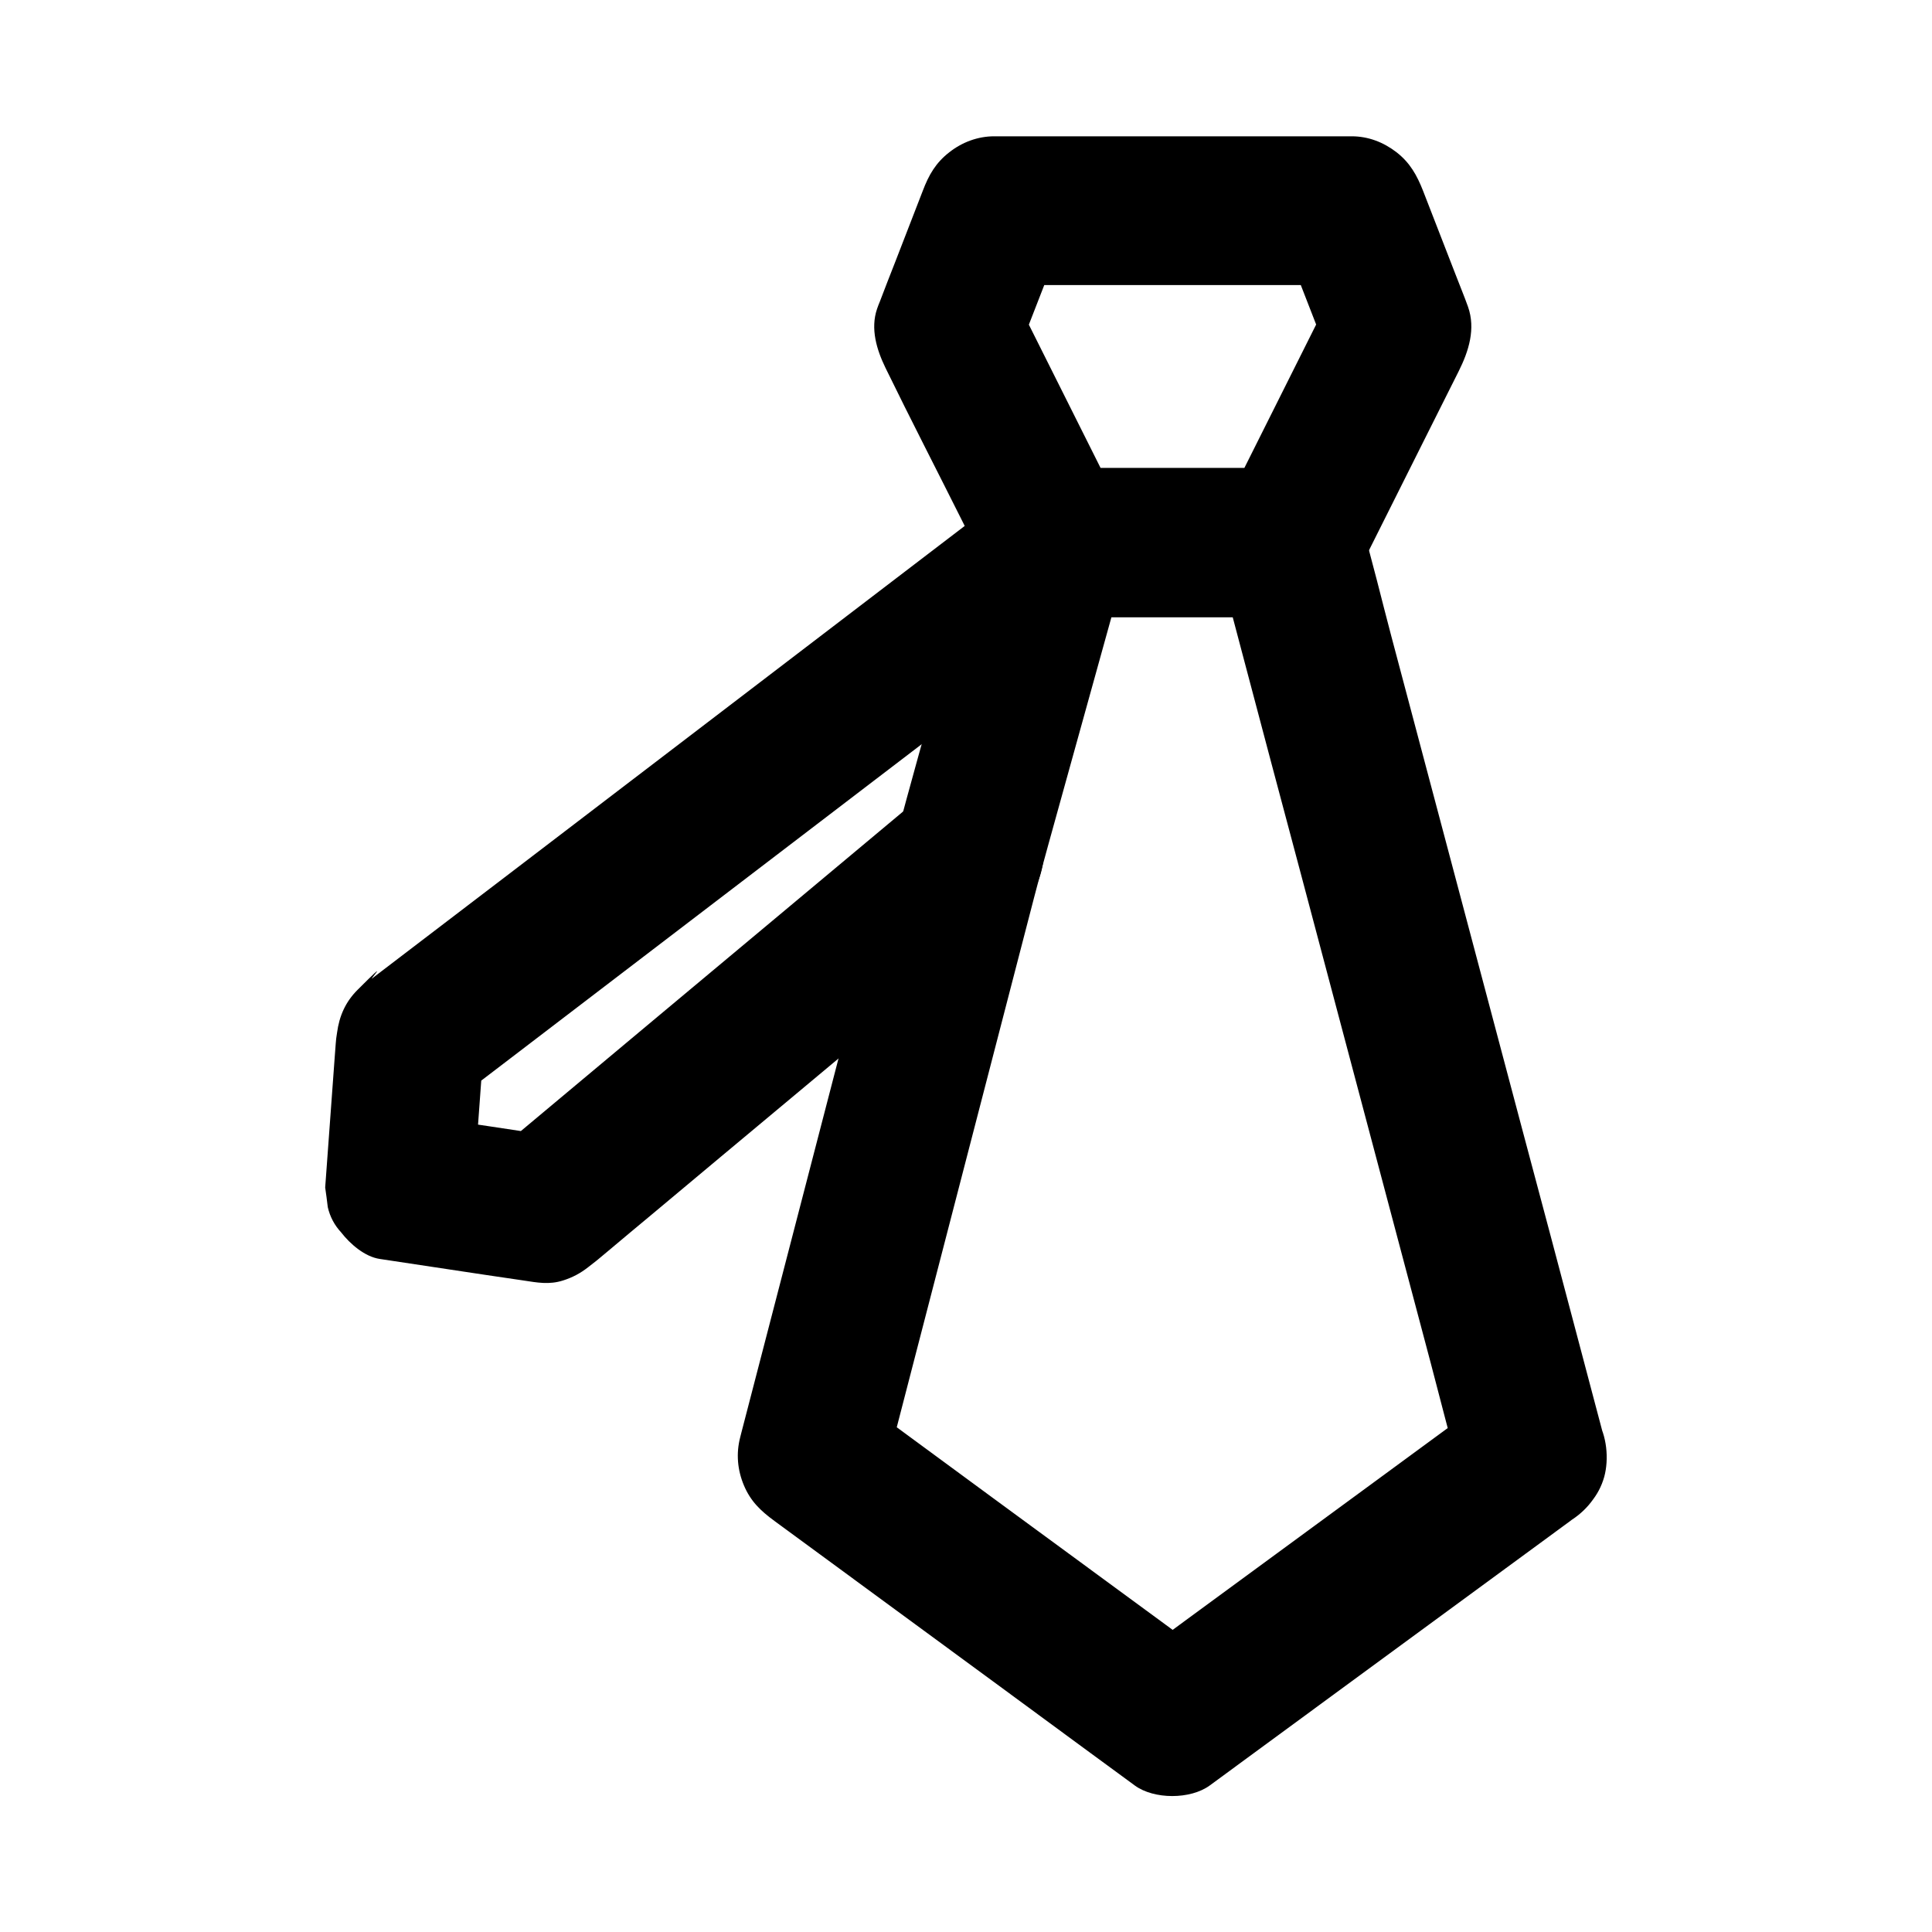<?xml version="1.0" encoding="UTF-8"?>
<!-- The Best Svg Icon site in the world: iconSvg.co, Visit us! https://iconsvg.co -->
<svg fill="#000000" width="800px" height="800px" version="1.1" viewBox="144 144 512 512" xmlns="http://www.w3.org/2000/svg">
 <g>
  <path d="m485.9 268h-54.613-7.723c5.656 3.246 11.316 6.496 16.973 9.742-8.266-16.531-16.531-33.012-24.797-49.543-1.18-2.363-2.363-4.676-3.492-7.035 0.641 5.066 1.328 10.086 1.969 15.152 4.035-10.43 8.117-20.859 12.152-31.242-6.348 4.82-12.645 9.645-18.992 14.465h32.129 50.871 11.711c-6.348-4.82-12.645-9.645-18.992-14.465 4.035 10.43 8.117 20.859 12.152 31.242 0.641-5.066 1.328-10.086 1.969-15.152-8.266 16.531-16.531 33.012-24.797 49.543-1.18 2.363-2.363 4.676-3.492 7.035-2.363 4.773-3.445 9.891-1.969 15.152 1.277 4.574 4.773 9.496 9.055 11.758 4.574 2.41 10.086 3.641 15.152 1.969 4.723-1.523 9.496-4.477 11.758-9.055 6.148-12.301 12.348-24.648 18.5-36.949 3.051-6.102 6.102-12.152 9.152-18.254 2.656-5.312 4.527-11.219 2.461-17.074-1.031-2.902-2.262-5.805-3.344-8.66-2.856-7.332-5.707-14.711-8.562-22.043-1.625-4.133-3.445-7.43-7.035-10.234-3.445-2.656-7.477-4.231-11.906-4.231h-32.129-50.871-11.711c-4.379 0-8.512 1.574-11.906 4.231-3.59 2.805-5.41 5.953-7.035 10.234-2.41 6.25-4.871 12.547-7.281 18.793-1.379 3.492-2.754 7.035-4.082 10.527-0.246 0.641-0.543 1.277-0.738 1.918-1.82 5.312-0.098 10.875 2.215 15.645 6.641 13.629 13.629 27.16 20.418 40.738 2.559 5.117 5.117 10.234 7.676 15.301 3.051 6.102 10.43 9.742 16.973 9.742h54.613 7.723c10.281 0 20.172-9.055 19.68-19.68-0.594-10.566-8.762-19.57-19.832-19.57z"/>
  <path d="m416.18 270.85c-1.082 0.836-2.117 1.625-3.199 2.461 9.645 7.43 19.285 14.809 28.93 22.238 0.246-0.836 0.441-1.625 0.688-2.461-6.348 4.82-12.645 9.645-18.992 14.465h2.508c2.707 0.098 5.215-0.441 7.578-1.672 2.461-0.789 4.574-2.164 6.348-4.082 1.918-1.77 3.297-3.887 4.082-6.348 1.23-2.363 1.82-4.871 1.672-7.578-0.246-1.723-0.492-3.492-0.688-5.215-0.934-3.344-2.609-6.25-5.066-8.707-1.328-1.031-2.656-2.066-3.984-3.102-3.051-1.77-6.394-2.656-9.938-2.707h-2.508c-1.723 0.246-3.492 0.492-5.215 0.688-2.559 0.59-4.773 1.77-6.691 3.543-1.477 0.887-2.656 2.066-3.543 3.543-1.723 1.918-2.902 4.133-3.543 6.691-0.246 0.836-0.441 1.625-0.688 2.461-0.246 1.723-0.492 3.492-0.688 5.215 0.246 1.723 0.492 3.492 0.688 5.215 0.641 1.574 1.328 3.148 1.969 4.723 1.23 2.312 2.902 4.133 5.066 5.512 1.23 1.23 2.656 2.066 4.328 2.508 1.523 0.887 3.199 1.328 4.969 1.328 1.723 0.492 3.492 0.492 5.215 0 2.609-0.098 5.066-0.887 7.332-2.312 1.082-0.836 2.117-1.625 3.199-2.461 2.312-1.23 4.133-2.902 5.512-5.066 1.723-1.918 2.902-4.133 3.543-6.691 0.836-2.609 0.934-5.215 0.344-7.871-0.098-2.609-0.887-5.066-2.312-7.332-1.031-1.328-2.066-2.656-3.102-3.984-2.461-2.461-5.363-4.133-8.707-5.066-1.723-0.246-3.492-0.492-5.215-0.688-3.492 0.047-6.84 0.934-9.891 2.754z"/>
  <path d="m540.32 513.16c-10.727 7.871-21.453 15.742-32.176 23.617-17.172 12.594-34.34 25.191-51.512 37.785-3.938 2.902-7.871 5.758-11.809 8.66h19.875c-10.727-7.871-21.453-15.742-32.176-23.617-17.172-12.594-34.34-25.191-51.512-37.836-3.938-2.902-7.871-5.758-11.809-8.66 3 7.43 6.051 14.809 9.055 22.238 2.856-11.07 5.758-22.188 8.609-33.258 5.805-22.434 11.66-44.918 17.465-67.355 4.574-17.664 9.152-35.277 13.727-52.938 2.461-9.496 5.164-18.941 7.773-28.438 5.266-18.895 10.48-37.836 15.742-56.727 0.098-0.395 0.195-0.789 0.297-1.133-3 3.938-6.051 7.824-9.055 11.758 1.082-0.789 2.117-1.574 3.199-2.363-3.297 0.887-6.641 1.77-9.938 2.707h52.301 7.477c-6.348-4.82-12.645-9.645-18.992-14.465 2.117 8.07 4.281 16.09 6.394 24.156 5.117 19.336 10.234 38.672 15.398 57.957 6.199 23.273 12.348 46.594 18.547 69.863 5.363 20.121 10.676 40.297 16.039 60.418 2.609 9.84 5.066 19.73 7.824 29.52 0.051 0.148 0.098 0.297 0.098 0.441 1.277 4.773 4.82 9.297 9.055 11.758 4.231 2.461 10.43 3.492 15.152 1.969 10.234-3.297 16.582-13.531 13.727-24.207-2.117-8.07-4.281-16.09-6.394-24.156-5.117-19.336-10.234-38.672-15.398-57.957-6.199-23.273-12.348-46.594-18.547-69.863-5.363-20.121-10.676-40.297-16.039-60.418-2.609-9.84-4.969-19.777-7.824-29.52-0.051-0.148-0.098-0.297-0.098-0.441-2.215-8.363-10.383-14.465-18.992-14.465h-31.145-20.664c-6.148 0-13.039-0.688-18.352 3-2.117 1.477-5.066 3.445-6.742 5.117-2.559 2.559-4.133 5.609-5.164 9.055-0.344 1.133-0.641 2.215-0.934 3.344-1.379 5.019-2.805 10.086-4.184 15.105-3.938 14.121-7.824 28.289-11.758 42.41-3.445 12.449-6.789 24.895-10.035 37.391-7.035 27.059-14.023 54.121-21.059 81.133-5.117 19.73-10.234 39.41-15.352 59.137-0.098 0.344-0.148 0.641-0.246 0.984-1.133 4.328-0.738 8.707 0.984 12.793 1.77 4.184 4.379 6.691 8.07 9.398 10.727 7.871 21.453 15.742 32.176 23.617 17.172 12.594 34.34 25.191 51.512 37.836 3.938 2.902 7.871 5.758 11.809 8.66 5.117 3.738 14.762 3.738 19.875 0 10.727-7.871 21.453-15.742 32.176-23.617 17.172-12.594 34.34-25.191 51.512-37.785 3.938-2.902 7.871-5.758 11.809-8.66 4.281-3.148 7.578-6.496 9.055-11.758 1.277-4.723 0.688-10.973-1.969-15.152-2.707-4.184-6.742-7.922-11.758-9.055-4.816-1.086-10.918-1.086-15.102 2.016z"/>
  <path d="m386.86 356.11c-12.695 10.629-25.387 21.207-38.082 31.832-20.32 16.973-40.641 33.949-60.91 50.922-4.625 3.887-9.297 7.773-13.922 11.609 6.394-1.672 12.742-3.394 19.141-5.066-12.695-1.918-25.387-3.836-38.082-5.707 4.82 6.348 9.645 12.645 14.465 18.992 0.934-12.793 1.871-25.586 2.805-38.426-3.246 5.656-6.496 11.316-9.742 16.973 5.656-4.328 11.367-8.66 17.023-12.988 13.531-10.332 27.109-20.715 40.641-31.047 16.383-12.496 32.766-25.043 49.152-37.539 14.168-10.824 28.34-21.648 42.508-32.473 6.887-5.266 13.824-10.527 20.715-15.793 0.098-0.098 0.195-0.148 0.297-0.246 4.231-3.246 7.578-6.394 9.055-11.758 1.277-4.723 0.688-10.973-1.969-15.152-2.707-4.184-6.742-7.922-11.758-9.055-4.773-1.082-11.07-1.133-15.152 1.969-7.773 5.953-15.547 11.855-23.32 17.809-17.516 13.383-34.98 26.715-52.496 40.098-18.895 14.414-37.785 28.832-56.629 43.246-11.758 8.953-23.52 17.957-35.277 26.914-0.836 0.641-1.672 1.277-2.508 1.918-0.051 0.051-0.098 0.051-0.098 0.098-1.328 1.031 5.656-6.543-3.984 3.102-3.199 3.199-4.82 6.938-5.41 11.316-0.195 1.328-0.297 1.871-0.344 2.805-0.098 1.328-0.195 2.609-0.297 3.938-0.789 10.527-1.523 21.059-2.312 31.637-0.051 0.887-0.148 1.77-0.195 2.656 0.246 1.723 0.492 3.492 0.688 5.215 0.59 2.559 1.77 4.773 3.543 6.691 2.363 3.051 6.25 6.445 10.234 7.035 12.594 1.871 25.141 3.836 37.738 5.656 0.098 0 0.246 0.051 0.344 0.051 3.59 0.543 6.789 1.18 10.48 0 2.508-0.789 4.625-1.918 6.691-3.543 1.23-0.984 1.328-1.031 2.016-1.574 0.148-0.148 0.344-0.246 0.492-0.395 0.887-0.738 1.77-1.477 2.656-2.215 3.789-3.199 7.578-6.348 11.414-9.543 12.449-10.43 24.895-20.812 37.391-31.242 13.137-10.973 26.32-21.992 39.457-32.965 7.086-5.902 14.316-11.66 21.207-17.711 0.098-0.098 0.195-0.195 0.344-0.246 3.641-3.051 5.758-9.297 5.758-13.922 0-4.82-2.164-10.578-5.758-13.922-3.738-3.445-8.66-6.004-13.922-5.758-5.625 0.242-9.855 2.262-14.086 5.805z"/>
 </g>
</svg>